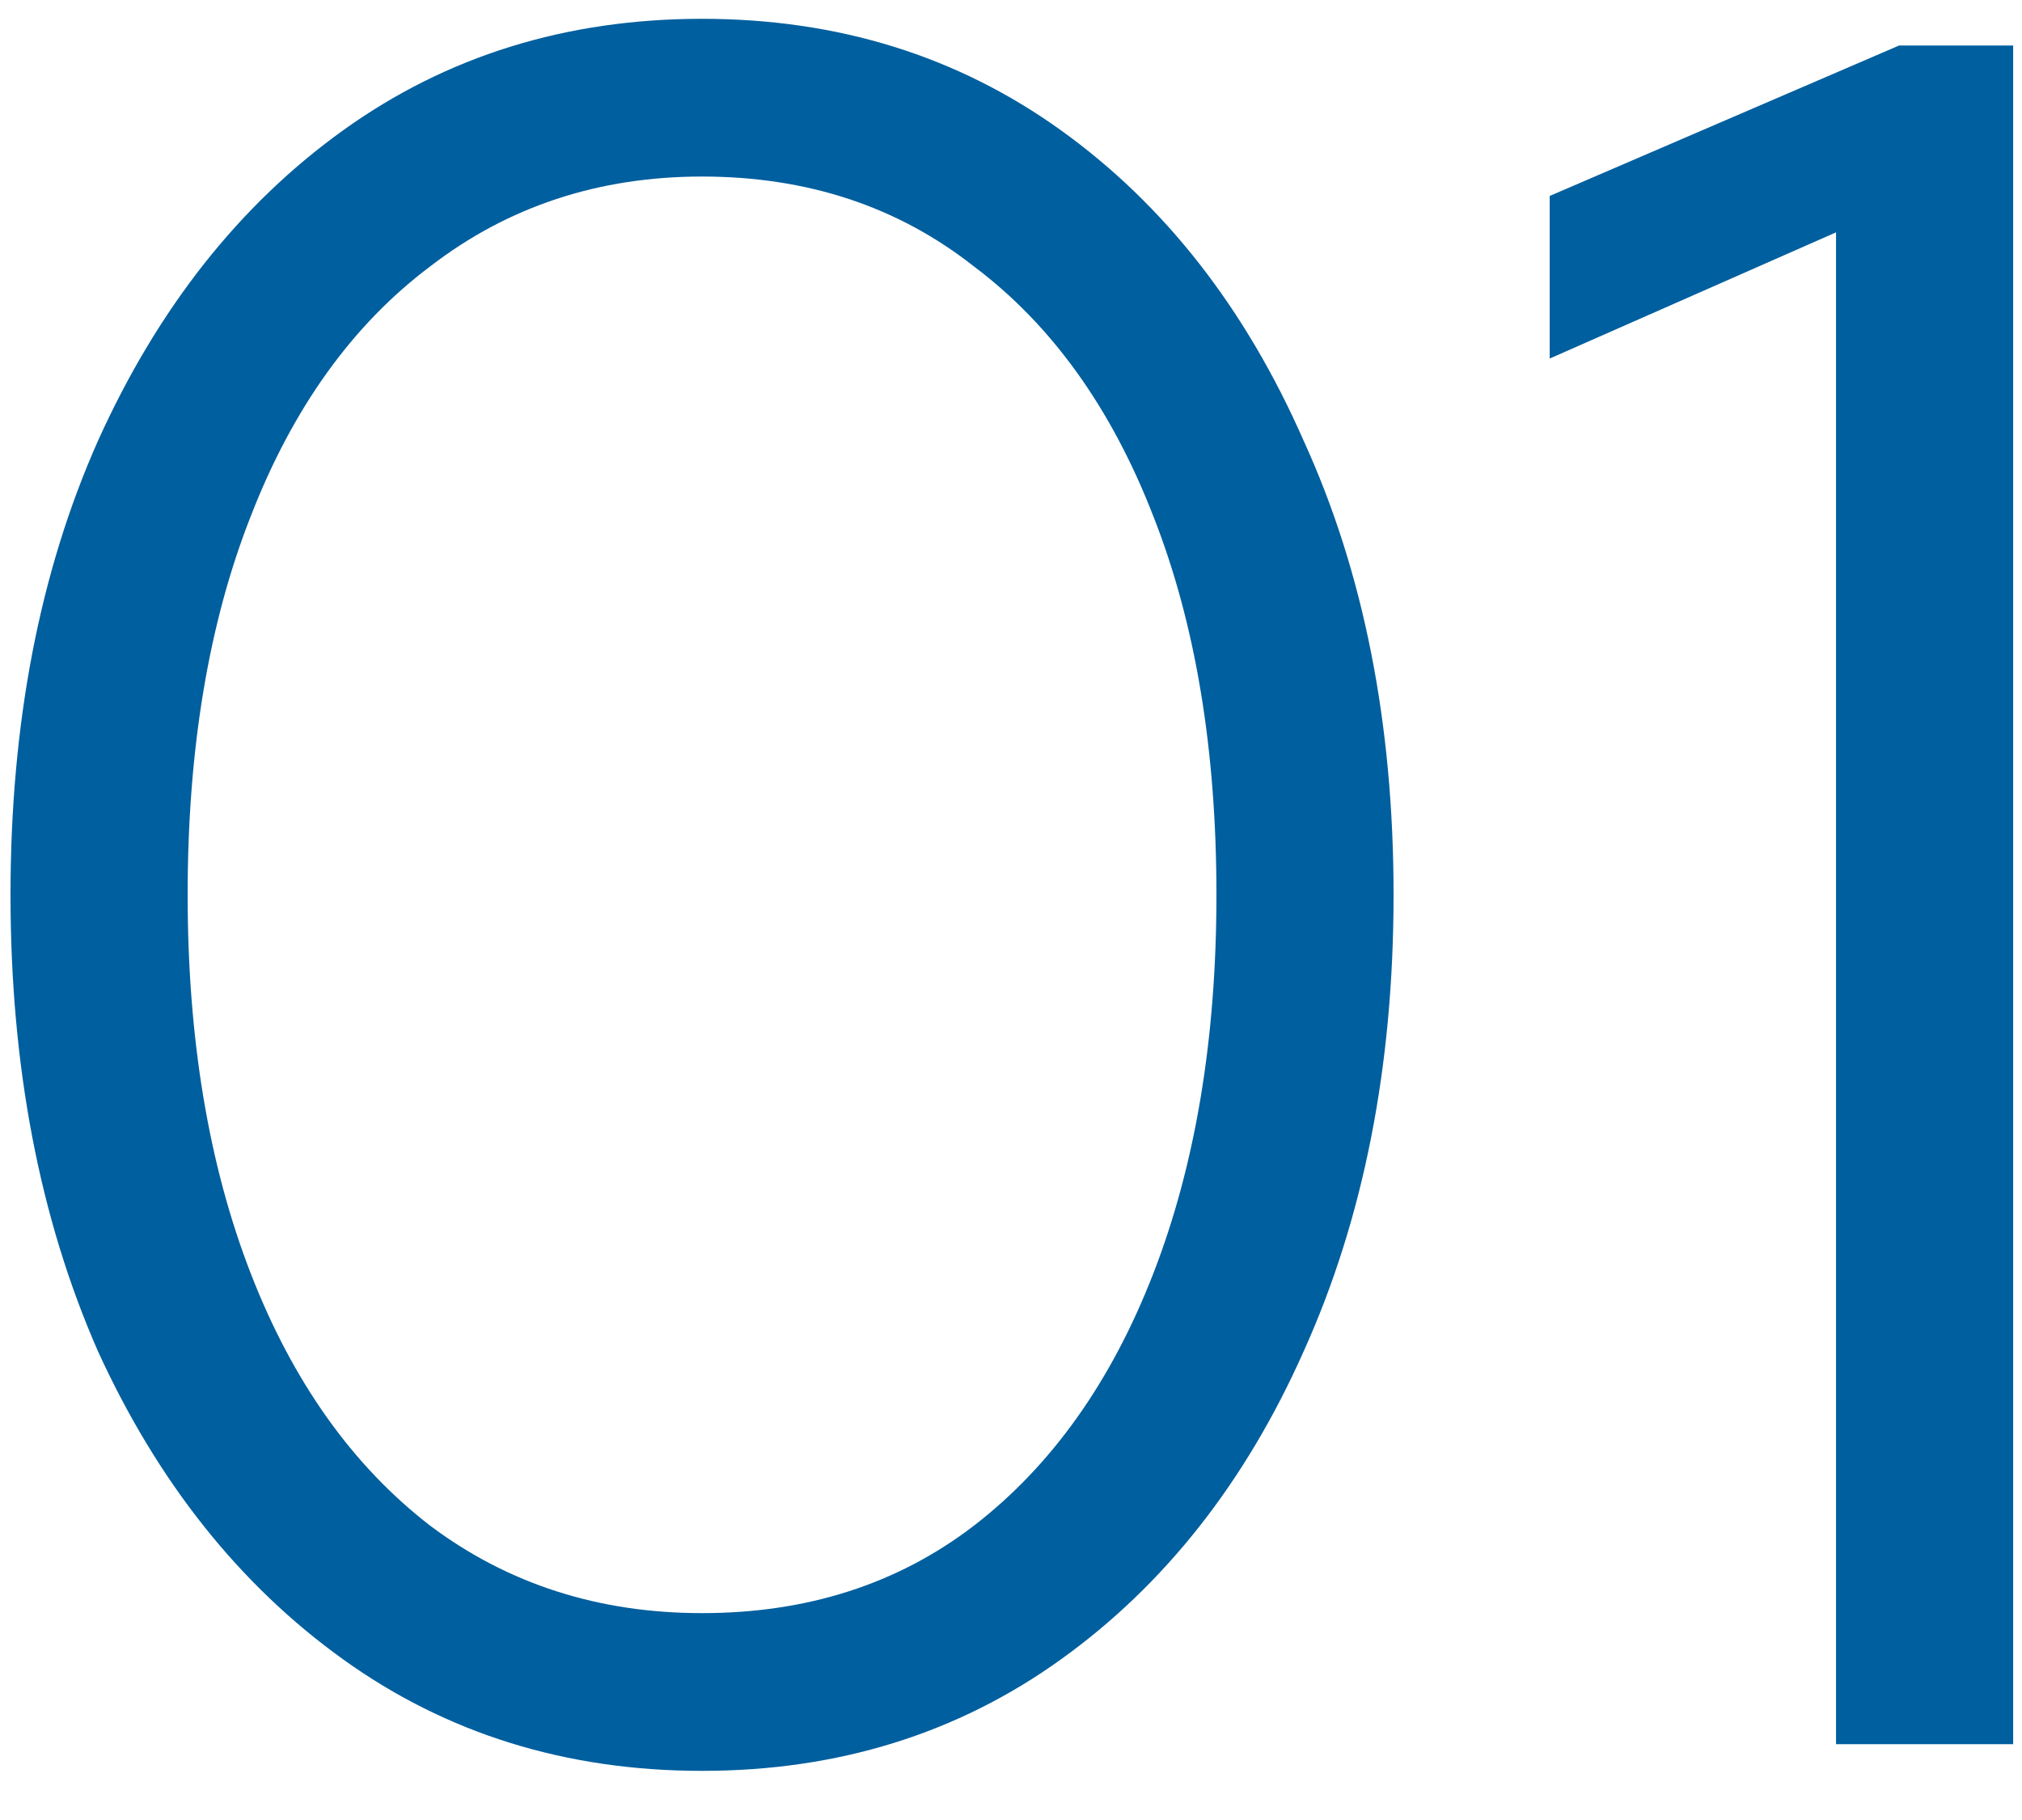 <svg width="40" height="36" viewBox="0 0 40 36" fill="none" xmlns="http://www.w3.org/2000/svg">
<path d="M13.888 35.028C11.2 35.028 8.832 34.292 6.784 32.82C4.736 31.348 3.12 29.316 1.936 26.724C0.784 24.1 0.208 21.092 0.208 17.7C0.208 14.308 0.784 11.316 1.936 8.724C3.12 6.1 4.736 4.052 6.784 2.58C8.832 1.108 11.2 0.372 13.888 0.372C16.576 0.372 18.944 1.108 20.992 2.58C23.04 4.052 24.64 6.1 25.792 8.724C26.976 11.316 27.568 14.308 27.568 17.7C27.568 21.092 26.976 24.1 25.792 26.724C24.64 29.316 23.04 31.348 20.992 32.82C18.944 34.292 16.576 35.028 13.888 35.028ZM13.888 31.908C15.968 31.908 17.76 31.332 19.264 30.18C20.8 28.996 21.984 27.332 22.816 25.188C23.648 23.044 24.064 20.548 24.064 17.7C24.064 14.82 23.648 12.324 22.816 10.212C21.984 8.068 20.8 6.42 19.264 5.268C17.76 4.084 15.968 3.492 13.888 3.492C11.84 3.492 10.048 4.084 8.512 5.268C6.976 6.42 5.792 8.068 4.96 10.212C4.128 12.324 3.712 14.82 3.712 17.7C3.712 20.548 4.128 23.044 4.96 25.188C5.792 27.332 6.976 28.996 8.512 30.18C10.048 31.332 11.84 31.908 13.888 31.908ZM36.321 34.5V4.596L30.657 7.092V3.876L37.569 0.9H39.825V34.5H36.321Z" fill="#005F9E"/>
</svg>
